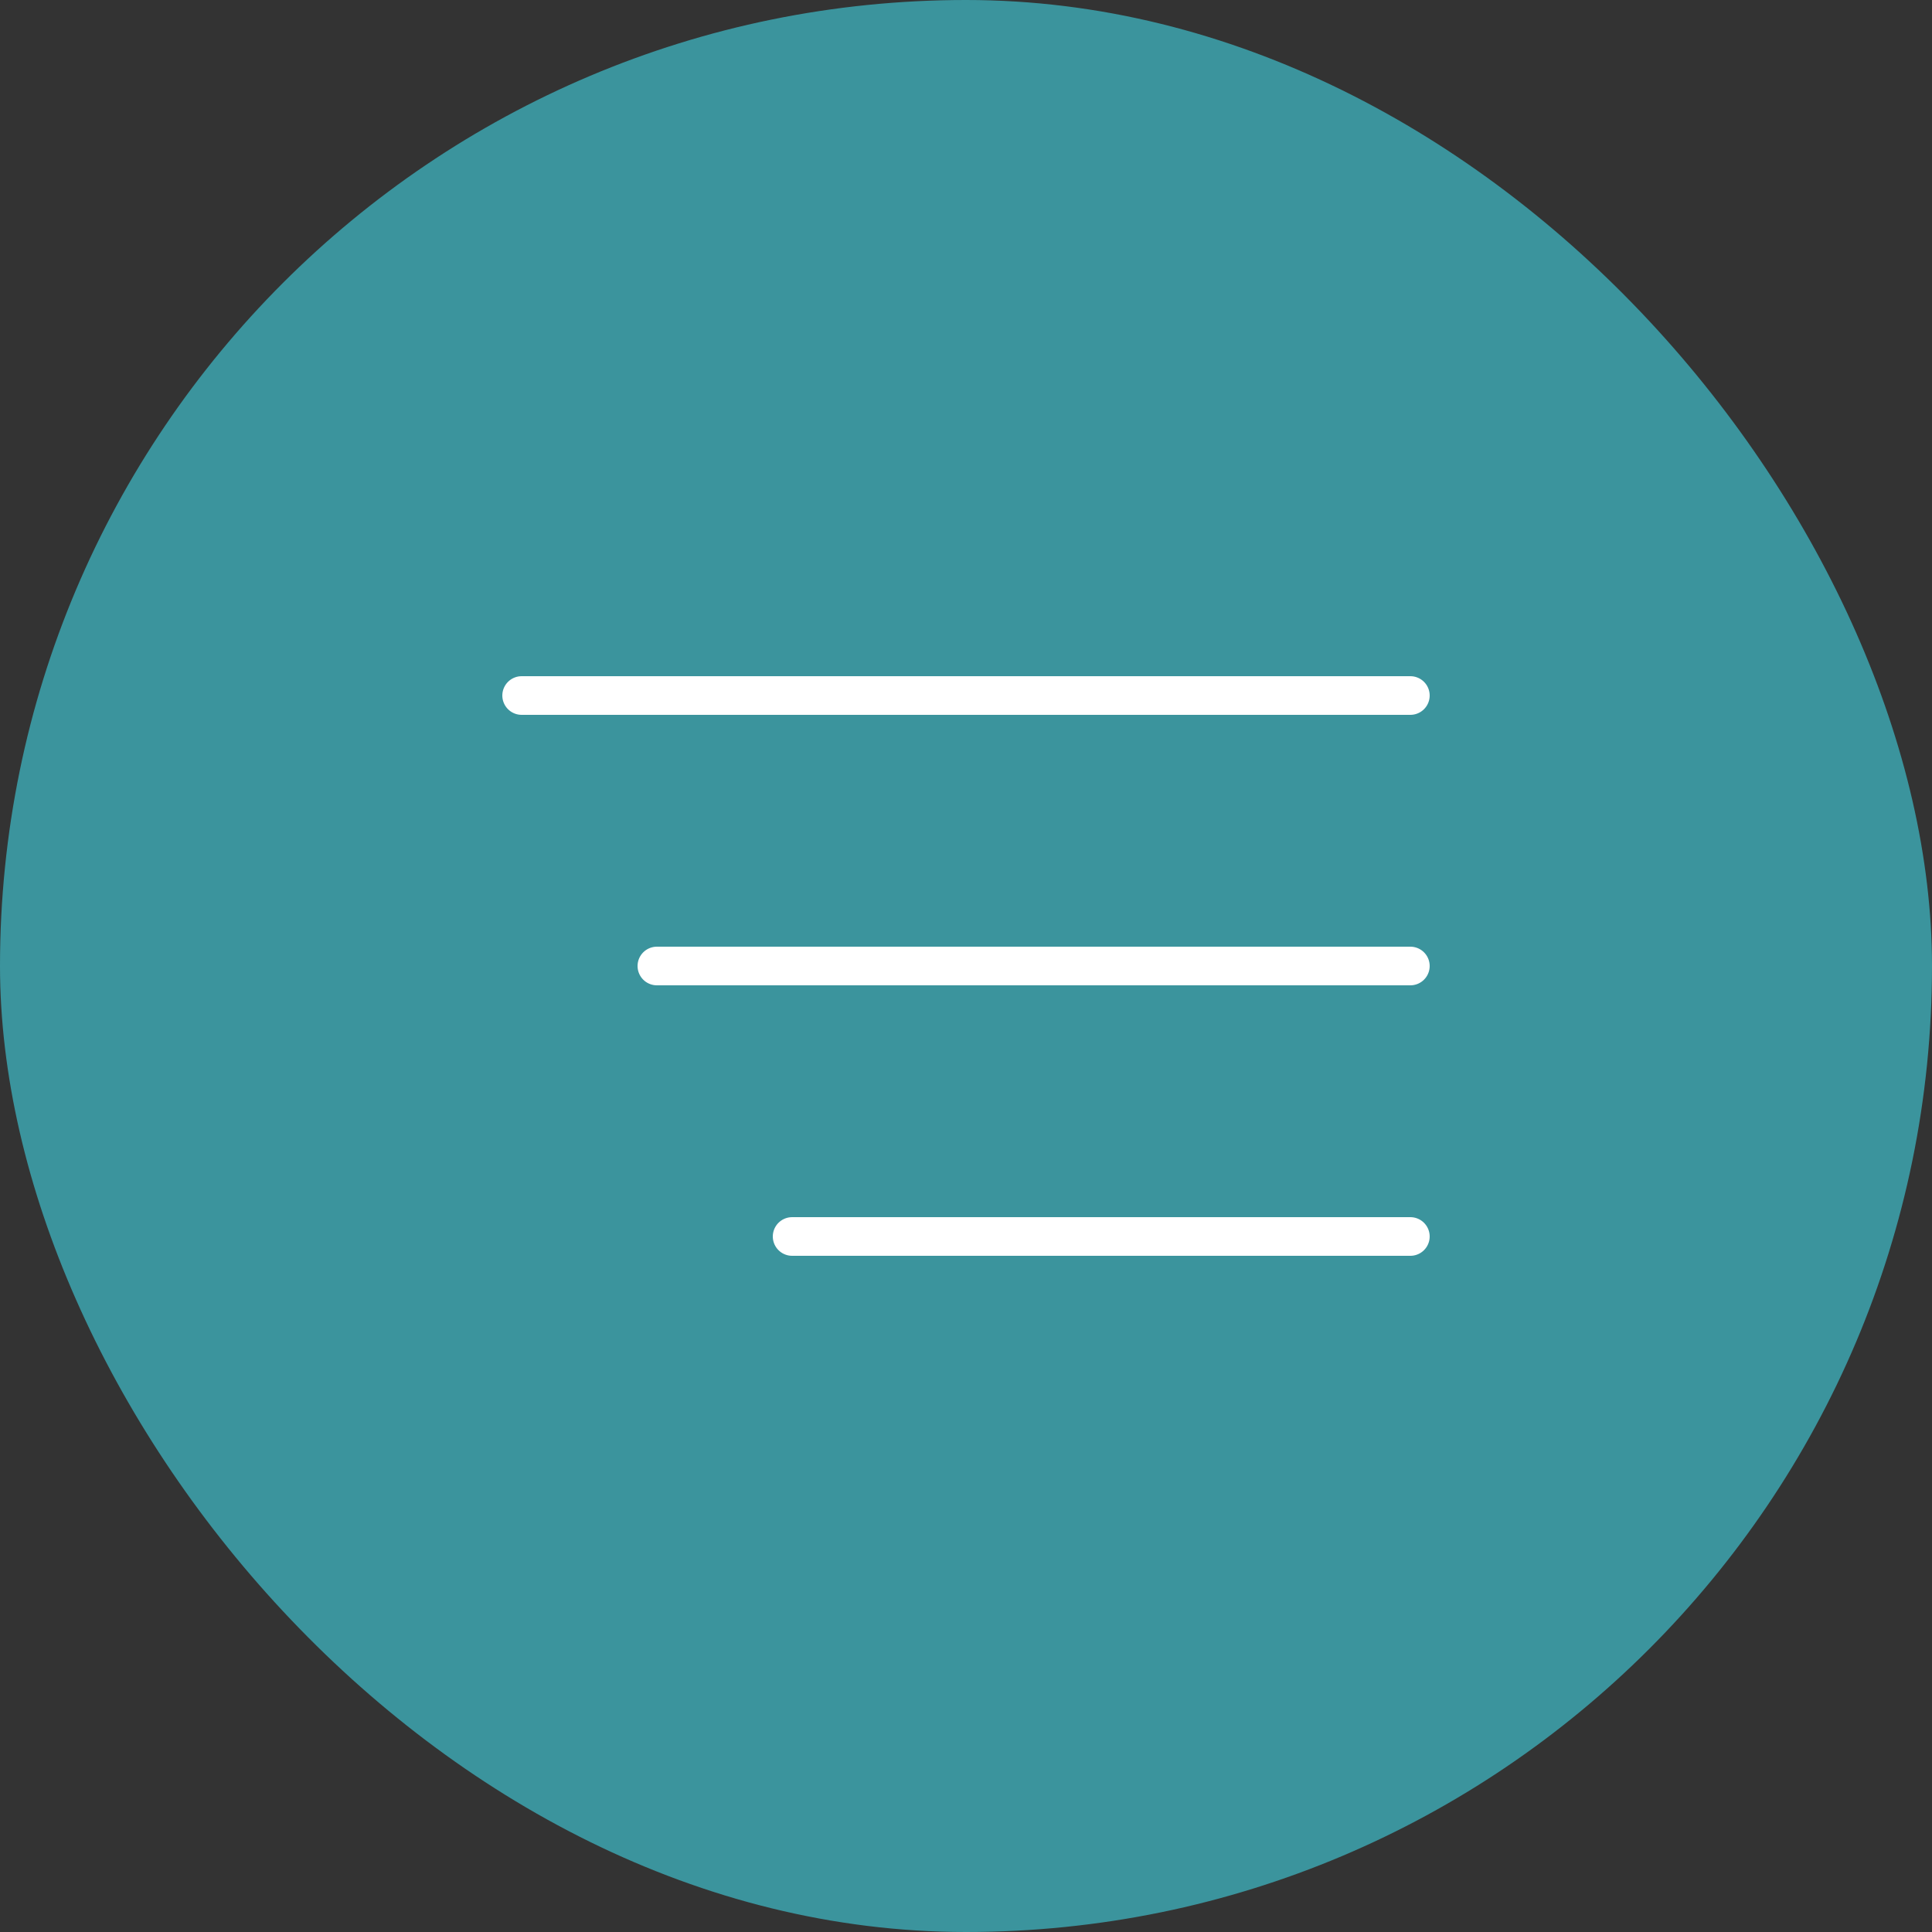 <?xml version="1.0" encoding="UTF-8"?> <svg xmlns="http://www.w3.org/2000/svg" width="100" height="100" viewBox="0 0 100 100" fill="none"><rect x="0" y="0" width="100" height="100" fill="#333333" stroke="none"/><rect width="100" height="100" rx="50" fill="#3B949D"></rect><path d="M27 36H73" stroke="white" stroke-width="2" stroke-linecap="round"></path><path d="M34 50L73 50" stroke="white" stroke-width="2" stroke-linecap="round"></path><path d="M41 64L73 64" stroke="white" stroke-width="2" stroke-linecap="round"></path></svg> 